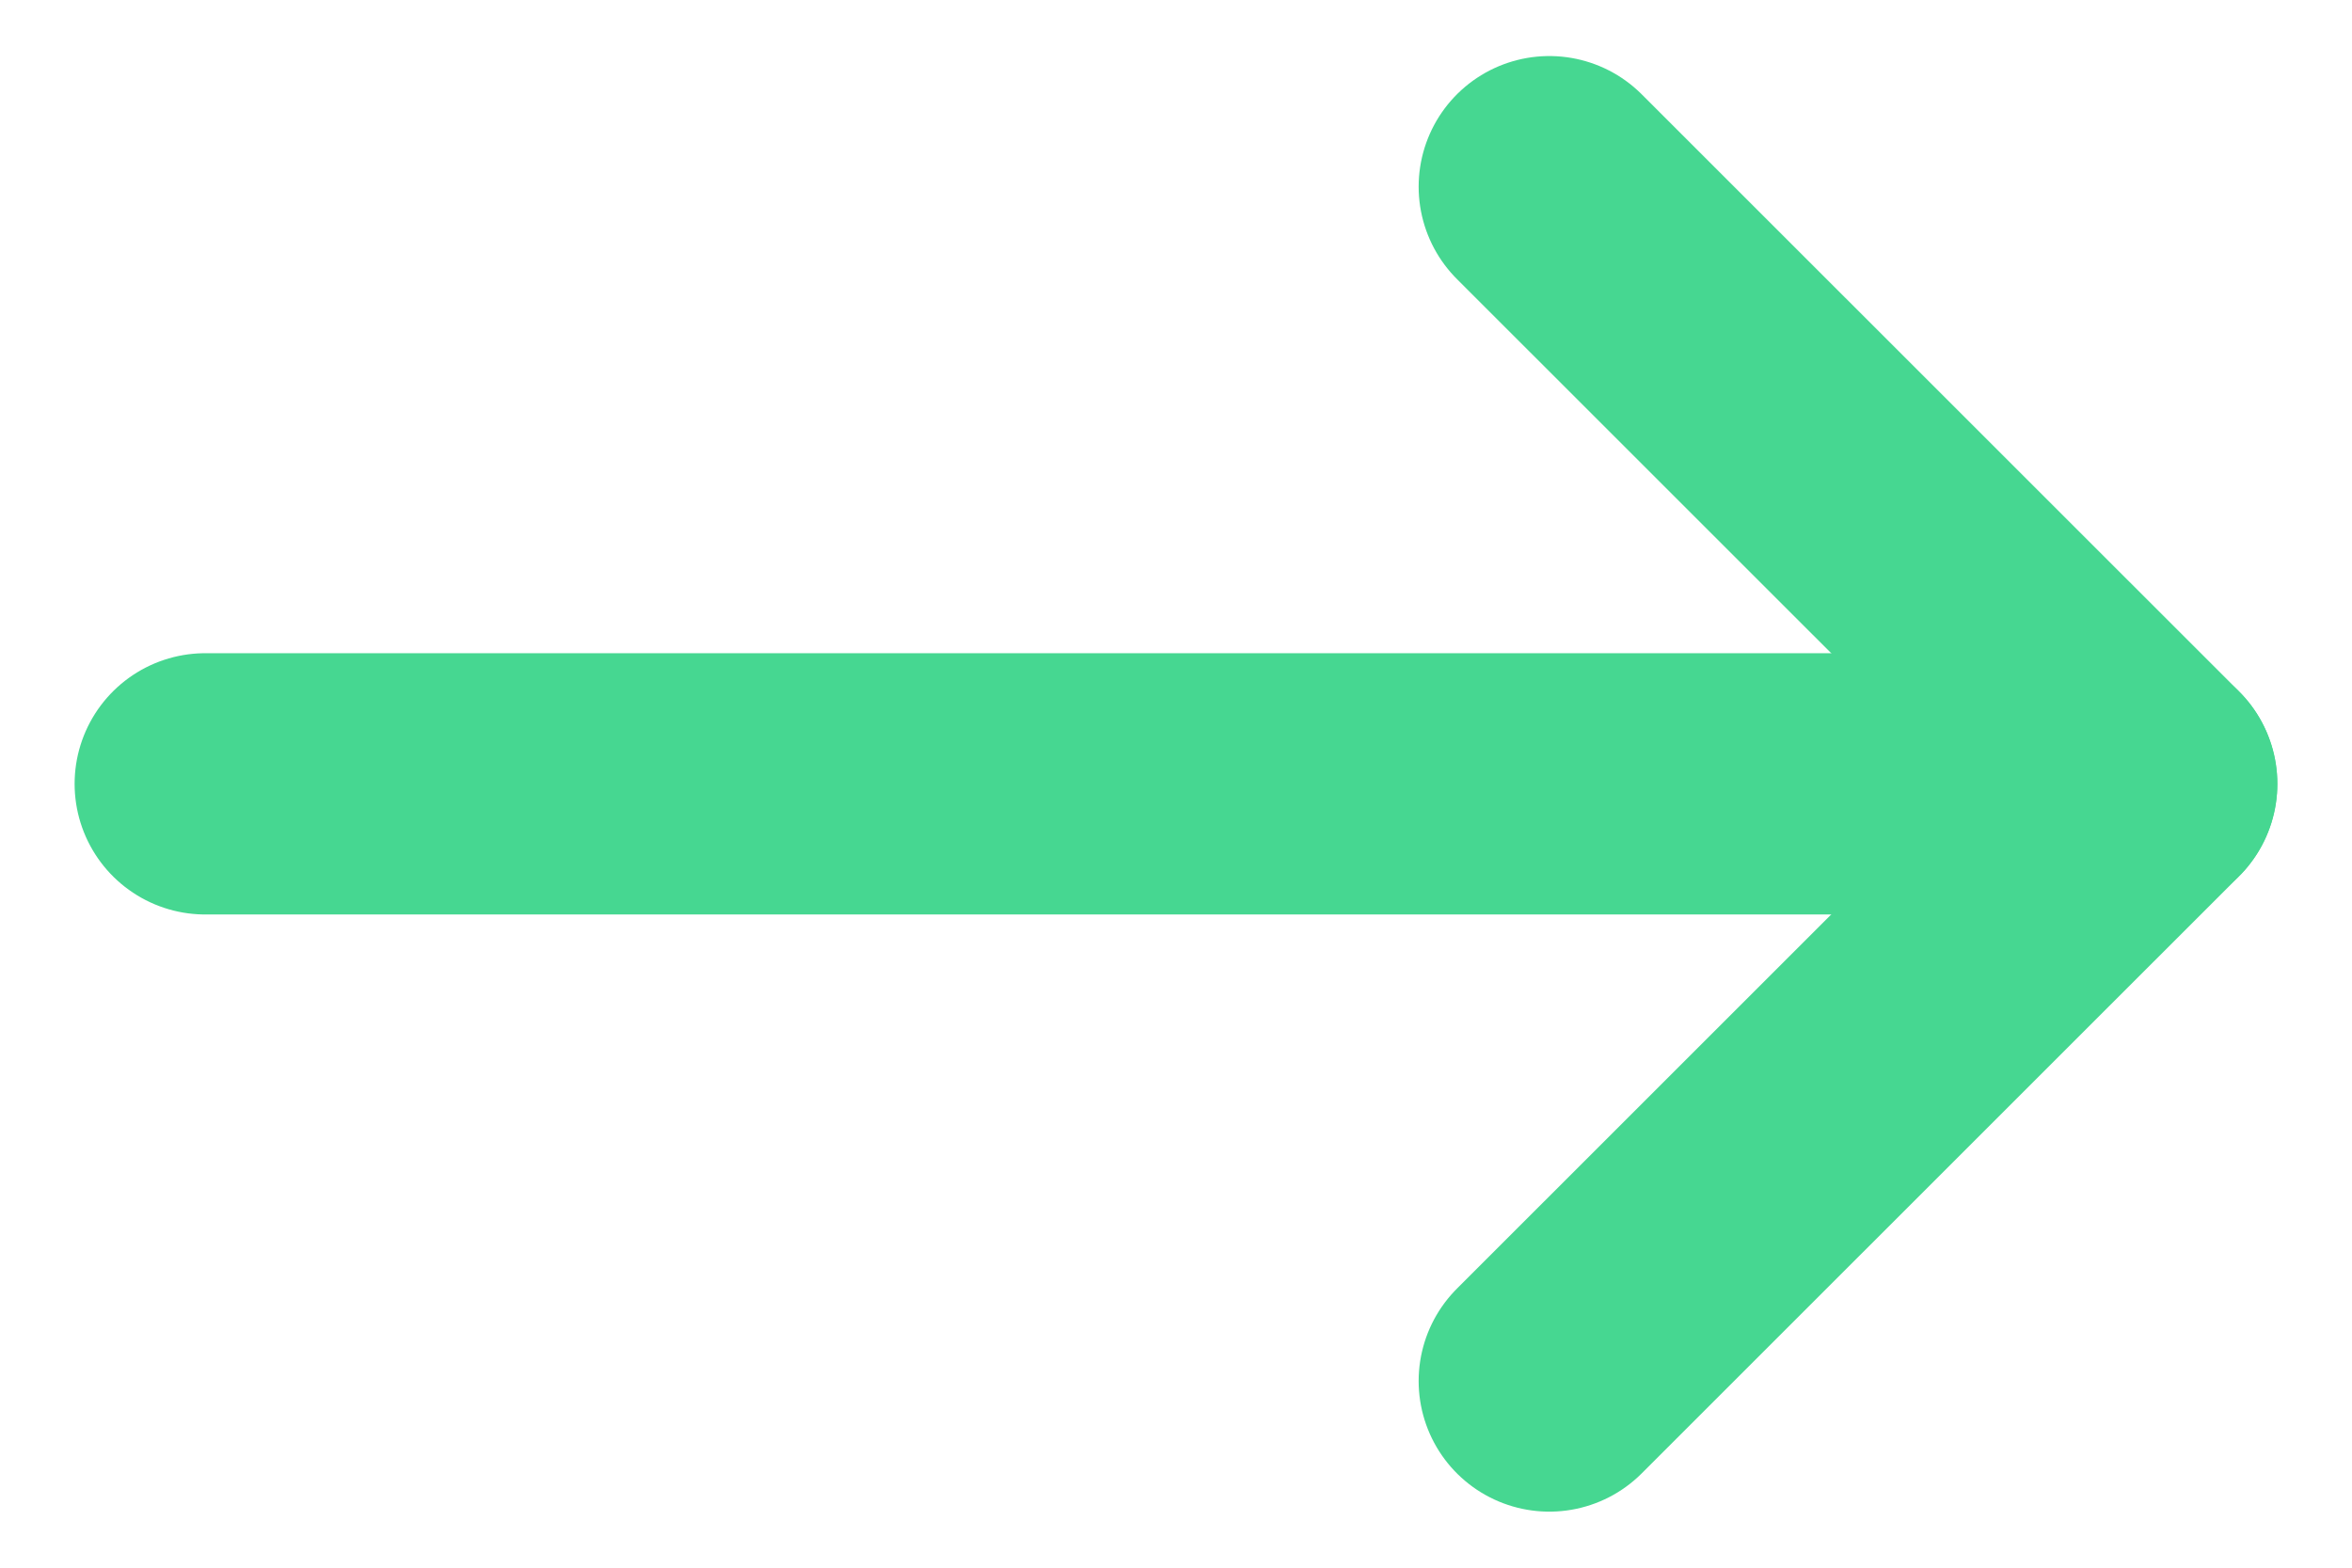 <svg width="18" height="12" viewBox="0 0 18 12" fill="none" xmlns="http://www.w3.org/2000/svg">
<g id="Line-Arrow-Right-1--Streamline-Core.svg">
<path id="Vector" d="M1.571 6H16.428" stroke="#46D791" stroke-width="2" stroke-linecap="round" stroke-linejoin="round"/>
<path id="Vector_2" d="M11.857 10.571L16.429 6L11.857 1.429" stroke="#46D791" stroke-width="2" stroke-linecap="round" stroke-linejoin="round"/>
</g>
</svg>
